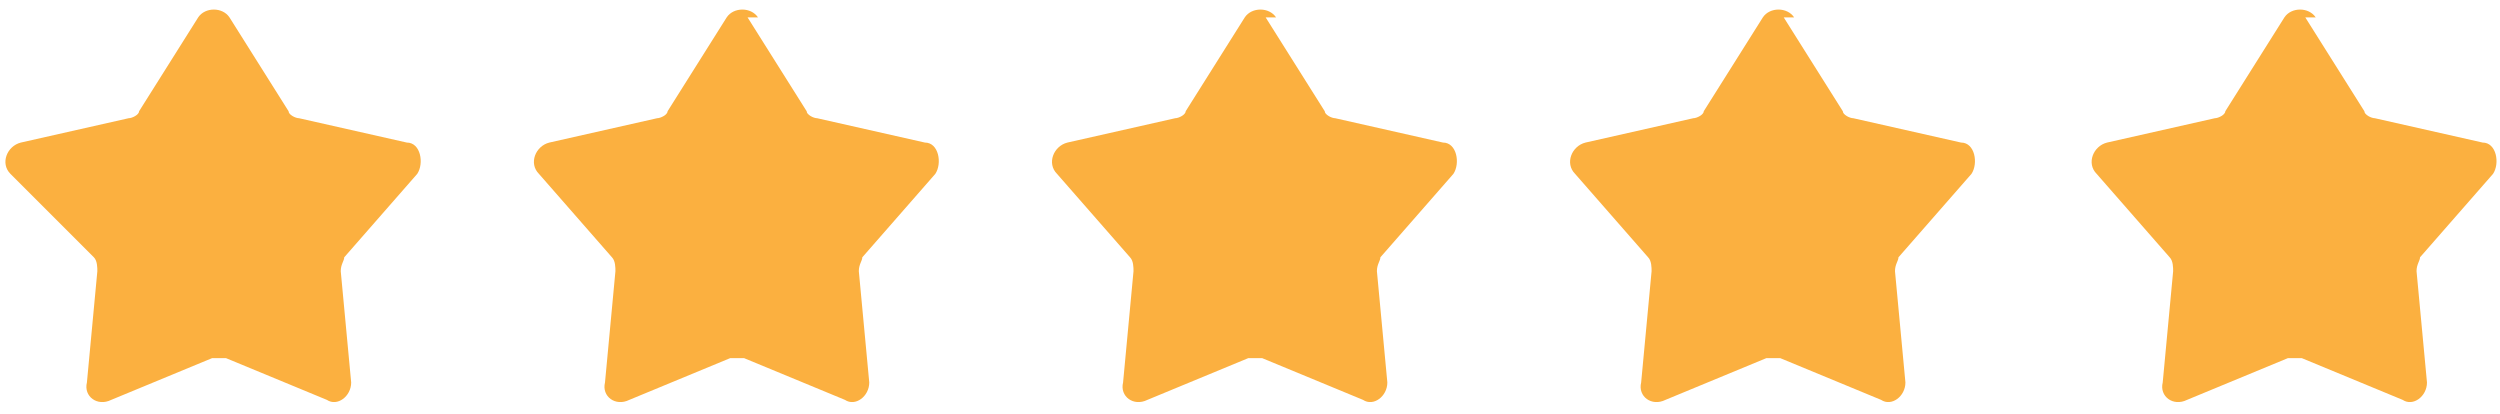 <?xml version="1.0" encoding="UTF-8"?>
<svg id="Layer_1" xmlns="http://www.w3.org/2000/svg" version="1.1" viewBox="0 0 71.9 11.9">
  <!-- Generator: Adobe Illustrator 29.5.1, SVG Export Plug-In . SVG Version: 2.1.0 Build 141)  -->
  <defs>
    <style>
      .st0 {
        fill: #fbb040;
      }
    </style>
  </defs>
  <path class="st0" d="M6.6.5l1.7,2.7c0,.1.2.2.3.2l3.1.7c.4,0,.5.6.3.9l-2.1,2.4c0,.1-.1.2-.1.4l.3,3.2c0,.4-.4.7-.7.5l-2.9-1.2c-.1,0-.3,0-.4,0l-2.9,1.2c-.4.2-.8-.1-.7-.5l.3-3.2c0-.1,0-.3-.1-.4L.3,5c-.3-.3-.1-.8.3-.9l3.1-.7c.1,0,.3-.1.3-.2L5.7.5c.2-.3.7-.3.9,0Z"/>
  <path class="st0" d="M21.5.5l1.7,2.7c0,.1.2.2.3.2l3.1.7c.4,0,.5.6.3.9l-2.1,2.4c0,.1-.1.2-.1.4l.3,3.2c0,.4-.4.7-.7.5l-2.9-1.2c-.1,0-.3,0-.4,0l-2.9,1.2c-.4.2-.8-.1-.7-.5l.3-3.2c0-.1,0-.3-.1-.4l-2.1-2.4c-.3-.3-.1-.8.3-.9l3.1-.7c.1,0,.3-.1.3-.2l1.7-2.7c.2-.3.7-.3.9,0Z"/>
  <path class="st0" d="M36.4.5l1.7,2.7c0,.1.2.2.3.2l3.1.7c.4,0,.5.6.3.9l-2.1,2.4c0,.1-.1.2-.1.4l.3,3.2c0,.4-.4.7-.7.5l-2.9-1.2c-.1,0-.3,0-.4,0l-2.9,1.2c-.4.2-.8-.1-.7-.5l.3-3.2c0-.1,0-.3-.1-.4l-2.1-2.4c-.3-.3-.1-.8.3-.9l3.1-.7c.1,0,.3-.1.3-.2l1.7-2.7c.2-.3.7-.3.9,0Z"/>
  <path class="st0" d="M51.3.5l1.7,2.7c0,.1.2.2.3.2l3.1.7c.4,0,.5.6.3.9l-2.1,2.4c0,.1-.1.2-.1.4l.3,3.2c0,.4-.4.7-.7.5l-2.9-1.2c-.1,0-.3,0-.4,0l-2.9,1.2c-.4.2-.8-.1-.7-.5l.3-3.2c0-.1,0-.3-.1-.4l-2.1-2.4c-.3-.3-.1-.8.3-.9l3.1-.7c.1,0,.3-.1.3-.2l1.7-2.7c.2-.3.7-.3.9,0Z"/>
  <path class="st0" d="M66.3.5l1.7,2.7c0,.1.2.2.3.2l3.1.7c.4,0,.5.6.3.9l-2.1,2.4c0,.1-.1.2-.1.4l.3,3.2c0,.4-.4.7-.7.5l-2.9-1.2c-.1,0-.3,0-.4,0l-2.9,1.2c-.4.2-.8-.1-.7-.5l.3-3.2c0-.1,0-.3-.1-.4l-2.1-2.4c-.3-.3-.1-.8.3-.9l3.1-.7c.1,0,.3-.1.3-.2l1.7-2.7c.2-.3.7-.3.9,0Z"/>
</svg>